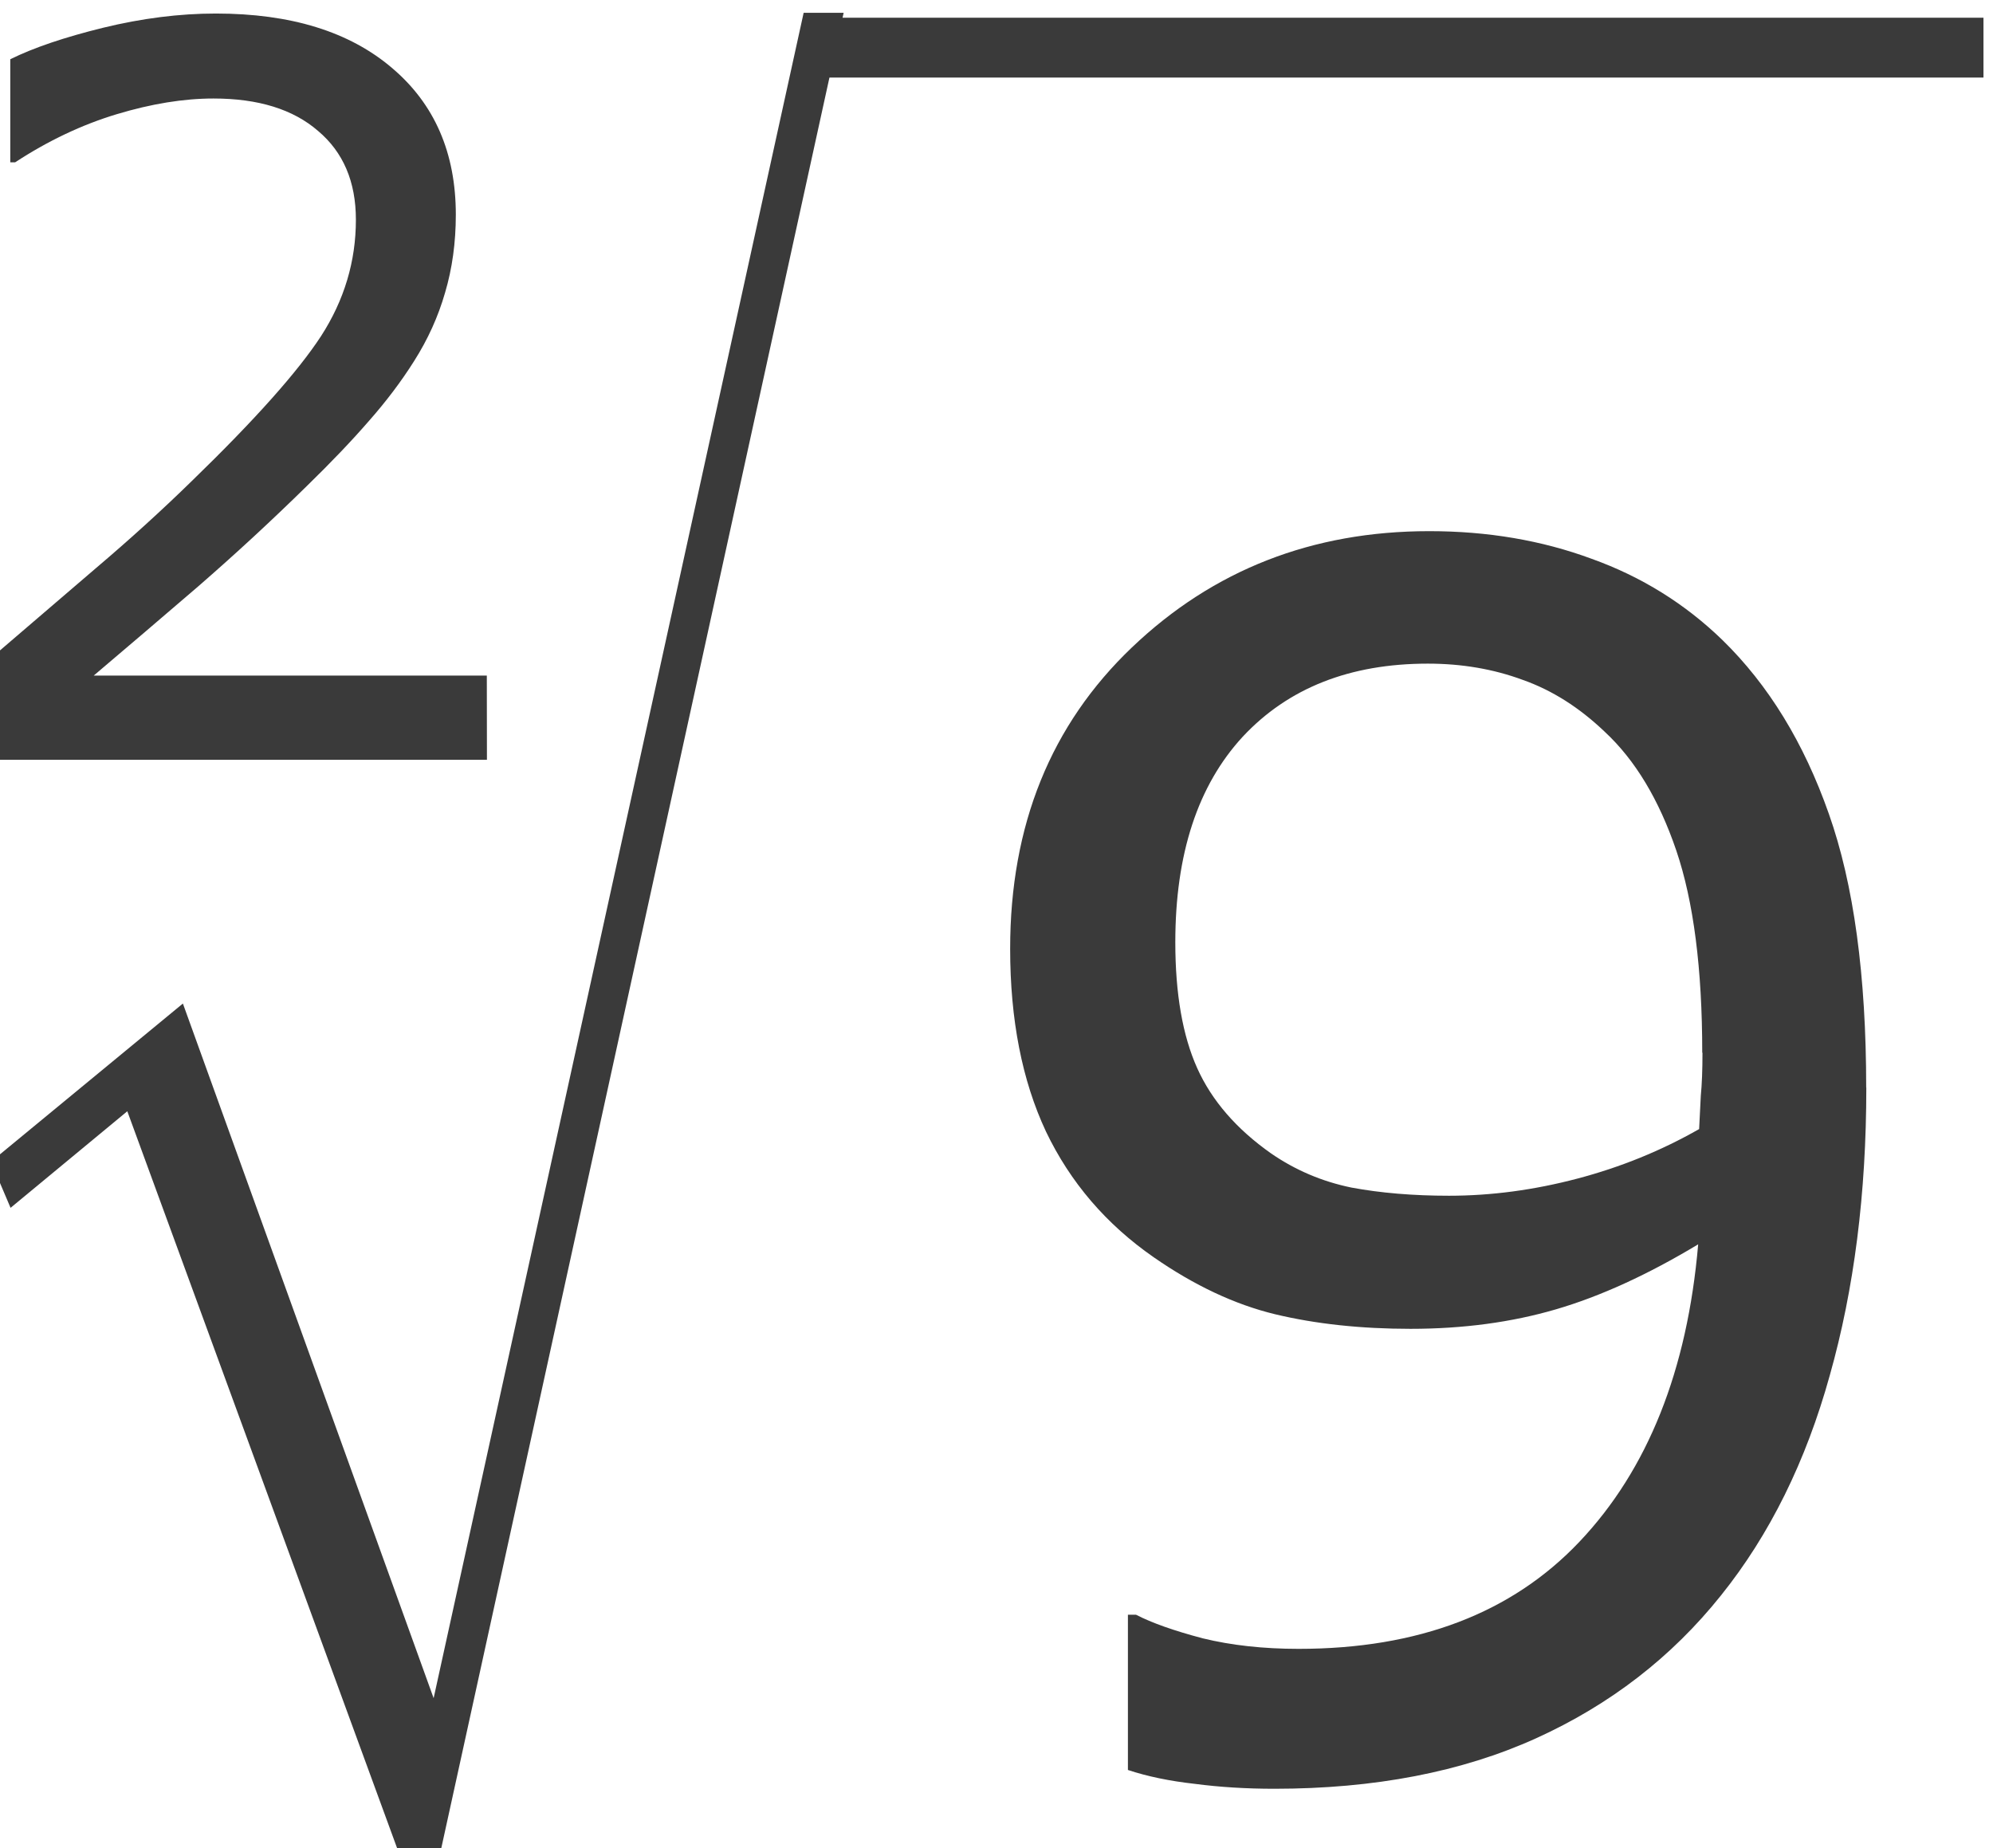 <?xml version="1.0" encoding="UTF-8" standalone="no"?>
<!-- Created with Inkscape (http://www.inkscape.org/) -->

<svg
   xmlns:dc="http://purl.org/dc/elements/1.1/"
   xmlns:cc="http://creativecommons.org/ns#"
   xmlns:rdf="http://www.w3.org/1999/02/22-rdf-syntax-ns#"
   xmlns:svg="http://www.w3.org/2000/svg"
   xmlns="http://www.w3.org/2000/svg"
   xmlns:sodipodi="http://sodipodi.sourceforge.net/DTD/sodipodi-0.dtd"
   xmlns:inkscape="http://www.inkscape.org/namespaces/inkscape"
   version="1.1"
   id="svg2"
   xml:space="preserve"
   width="22.199"
   height="20.587"
   viewBox="0 0 22.199 20.587"
   sodipodi:docname="RaizCuadradaNueve-Ejemplo02.svg"
   inkscape:version="0.92.3 (unknown)"><defs
     id="defs6"><clipPath
       clipPathUnits="userSpaceOnUse"
       id="clipPath18"><path
         d="M 0,0 H 595 V 841.8 H 0 Z"
         id="path16"
         inkscape:connector-curvature="0"
         style="clip-rule:evenodd" /></clipPath><clipPath
       clipPathUnits="userSpaceOnUse"
       id="clipPath44"><path
         d="m 73.7,102 h 476 v 639 h -476 z"
         id="path42"
         inkscape:connector-curvature="0"
         style="clip-rule:evenodd" /></clipPath></defs><sodipodi:namedview
     pagecolor="#ffffff"
     bordercolor="#666666"
     borderopacity="1"
     objecttolerance="10"
     gridtolerance="10"
     guidetolerance="10"
     inkscape:pageopacity="0"
     inkscape:pageshadow="2"
     inkscape:window-width="1920"
     inkscape:window-height="1027"
     id="namedview4"
     showgrid="false"
     fit-margin-top="0"
     fit-margin-left="0"
     fit-margin-right="0"
     fit-margin-bottom="0"
     inkscape:zoom="7.6035457"
     inkscape:cx="43.287272"
     inkscape:cy="-7.5864292"
     inkscape:window-x="0"
     inkscape:window-y="0"
     inkscape:window-maximized="1"
     inkscape:current-layer="g10" /><g
     id="g10"
     inkscape:groupmode="layer"
     inkscape:label="RaizCuadradaNueve-Ejemplo02"
     transform="matrix(1.333,0,0,-1.333,-404.867,572.321)"><g
       id="g38"
       style="fill:#3a3a3a;fill-opacity:1"><g
         id="g40"
         clip-path="url(#clipPath44)"
         style="fill:#3a3a3a;fill-opacity:1"><g
           id="g46"
           style="fill:#3a3a3a;fill-opacity:1"><g
             aria-label="2"
             transform="matrix(1,0,0,-1,303,423)"
             style="font-variant:normal;font-weight:normal;font-size:8.4px;font-family:Verdana;-inkscape-font-specification:Verdana;writing-mode:lr-tb;fill:#3a3a3a;fill-opacity:1;fill-rule:nonzero;stroke:none"
             id="text50"><path
               d="M 4.795,0 H 0.66 V -0.857 Q 1.091,-1.226 1.522,-1.596 q 0.435,-0.369 0.808,-0.734 0.787,-0.763 1.079,-1.21 0.291,-0.451 0.291,-0.972 0,-0.476 -0.316,-0.742 -0.312,-0.271 -0.874,-0.271 -0.373,0 -0.808,0.131 -0.435,0.131 -0.849,0.402 h -0.041 v -0.861 q 0.291,-0.144 0.775,-0.263 0.488,-0.119 0.943,-0.119 0.939,0 1.472,0.455 0.533,0.451 0.533,1.226 0,0.349 -0.09,0.652 -0.086,0.299 -0.258,0.57 -0.16,0.254 -0.377,0.5 -0.213,0.246 -0.521,0.546 -0.439,0.431 -0.906,0.837 -0.468,0.402 -0.874,0.746 h 3.285 z"
               id="path874"
               inkscape:connector-curvature="0"
               style="fill:#3a3a3a;fill-opacity:1" /></g></g><g
           id="g52"
           style="fill:#3a3a3a;fill-opacity:1"><g
             aria-label="√"
             transform="matrix(0.728,0,0,-1,303.2,413.8)"
             style="font-variant:normal;font-weight:normal;font-size:19.2px;font-family:OpenSymbol;-inkscape-font-specification:OpenSymbol;writing-mode:lr-tb;fill:#3a3a3a;fill-opacity:1;fill-rule:nonzero;stroke:none"
             id="text56"><path
               d="M 5.334,0 2.184,-6.263 0.844,-5.456 0.619,-5.841 2.822,-7.163 5.7,-1.359 9.947,-15.441 H 10.406 L 5.756,0 Z"
               id="path877"
               inkscape:connector-curvature="0"
               style="fill:#3a3a3a;fill-opacity:1" /></g></g><path
           d="m 310.6,428.7 h 9.7 v 0.5 h -9.7 z"
           style="fill:#3a3a3a;fill-opacity:1;fill-rule:evenodd;stroke:none"
           id="path58"
           inkscape:connector-curvature="0" /><g
           id="g60"
           style="fill:#3a3a3a;fill-opacity:1"><g
             aria-label="9"
             transform="matrix(1,0,0,-1,311.4,414.6)"
             style="font-variant:normal;font-weight:normal;font-size:13.9px;font-family:Verdana;-inkscape-font-specification:Verdana;writing-mode:lr-tb;fill:#3a3a3a;fill-opacity:1;fill-rule:nonzero;stroke:none"
             id="text64"><path
               d="m 7.921,-5.66 q 0,1.323 -0.305,2.403 -0.299,1.079 -0.909,1.839 -0.618,0.774 -1.547,1.195 -0.93,0.421 -2.185,0.421 -0.353,0 -0.665,-0.041 Q 1.995,0.122 1.751,0.041 V -1.256 h 0.068 q 0.197,0.102 0.557,0.197 0.36,0.088 0.801,0.088 1.5,0 2.348,-0.896 0.855,-0.903 0.991,-2.484 -0.631,0.38 -1.188,0.543 -0.557,0.163 -1.215,0.163 -0.624,0 -1.133,-0.122 Q 2.477,-3.889 1.968,-4.242 1.371,-4.656 1.066,-5.294 0.767,-5.932 0.767,-6.821 q 0,-1.547 1.018,-2.518 1.018,-0.971 2.484,-0.971 0.733,0 1.357,0.231 0.624,0.224 1.093,0.679 0.577,0.563 0.889,1.452 0.312,0.882 0.312,2.287 z m -1.371,-0.292 q 0,-1.052 -0.217,-1.69 -0.217,-0.638 -0.597,-0.991 -0.319,-0.305 -0.685,-0.434 -0.367,-0.136 -0.794,-0.136 -0.977,0 -1.547,0.611 -0.563,0.611 -0.563,1.717 0,0.645 0.183,1.052 0.183,0.407 0.618,0.713 0.305,0.21 0.672,0.285 0.367,0.068 0.814,0.068 0.529,0 1.072,-0.143 0.543,-0.143 1.018,-0.414 0.007,-0.143 0.014,-0.278 0.014,-0.143 0.014,-0.36 z"
               id="path880"
               inkscape:connector-curvature="0"
               style="fill:#3a3a3a;fill-opacity:1" /></g></g></g></g></g></svg>
